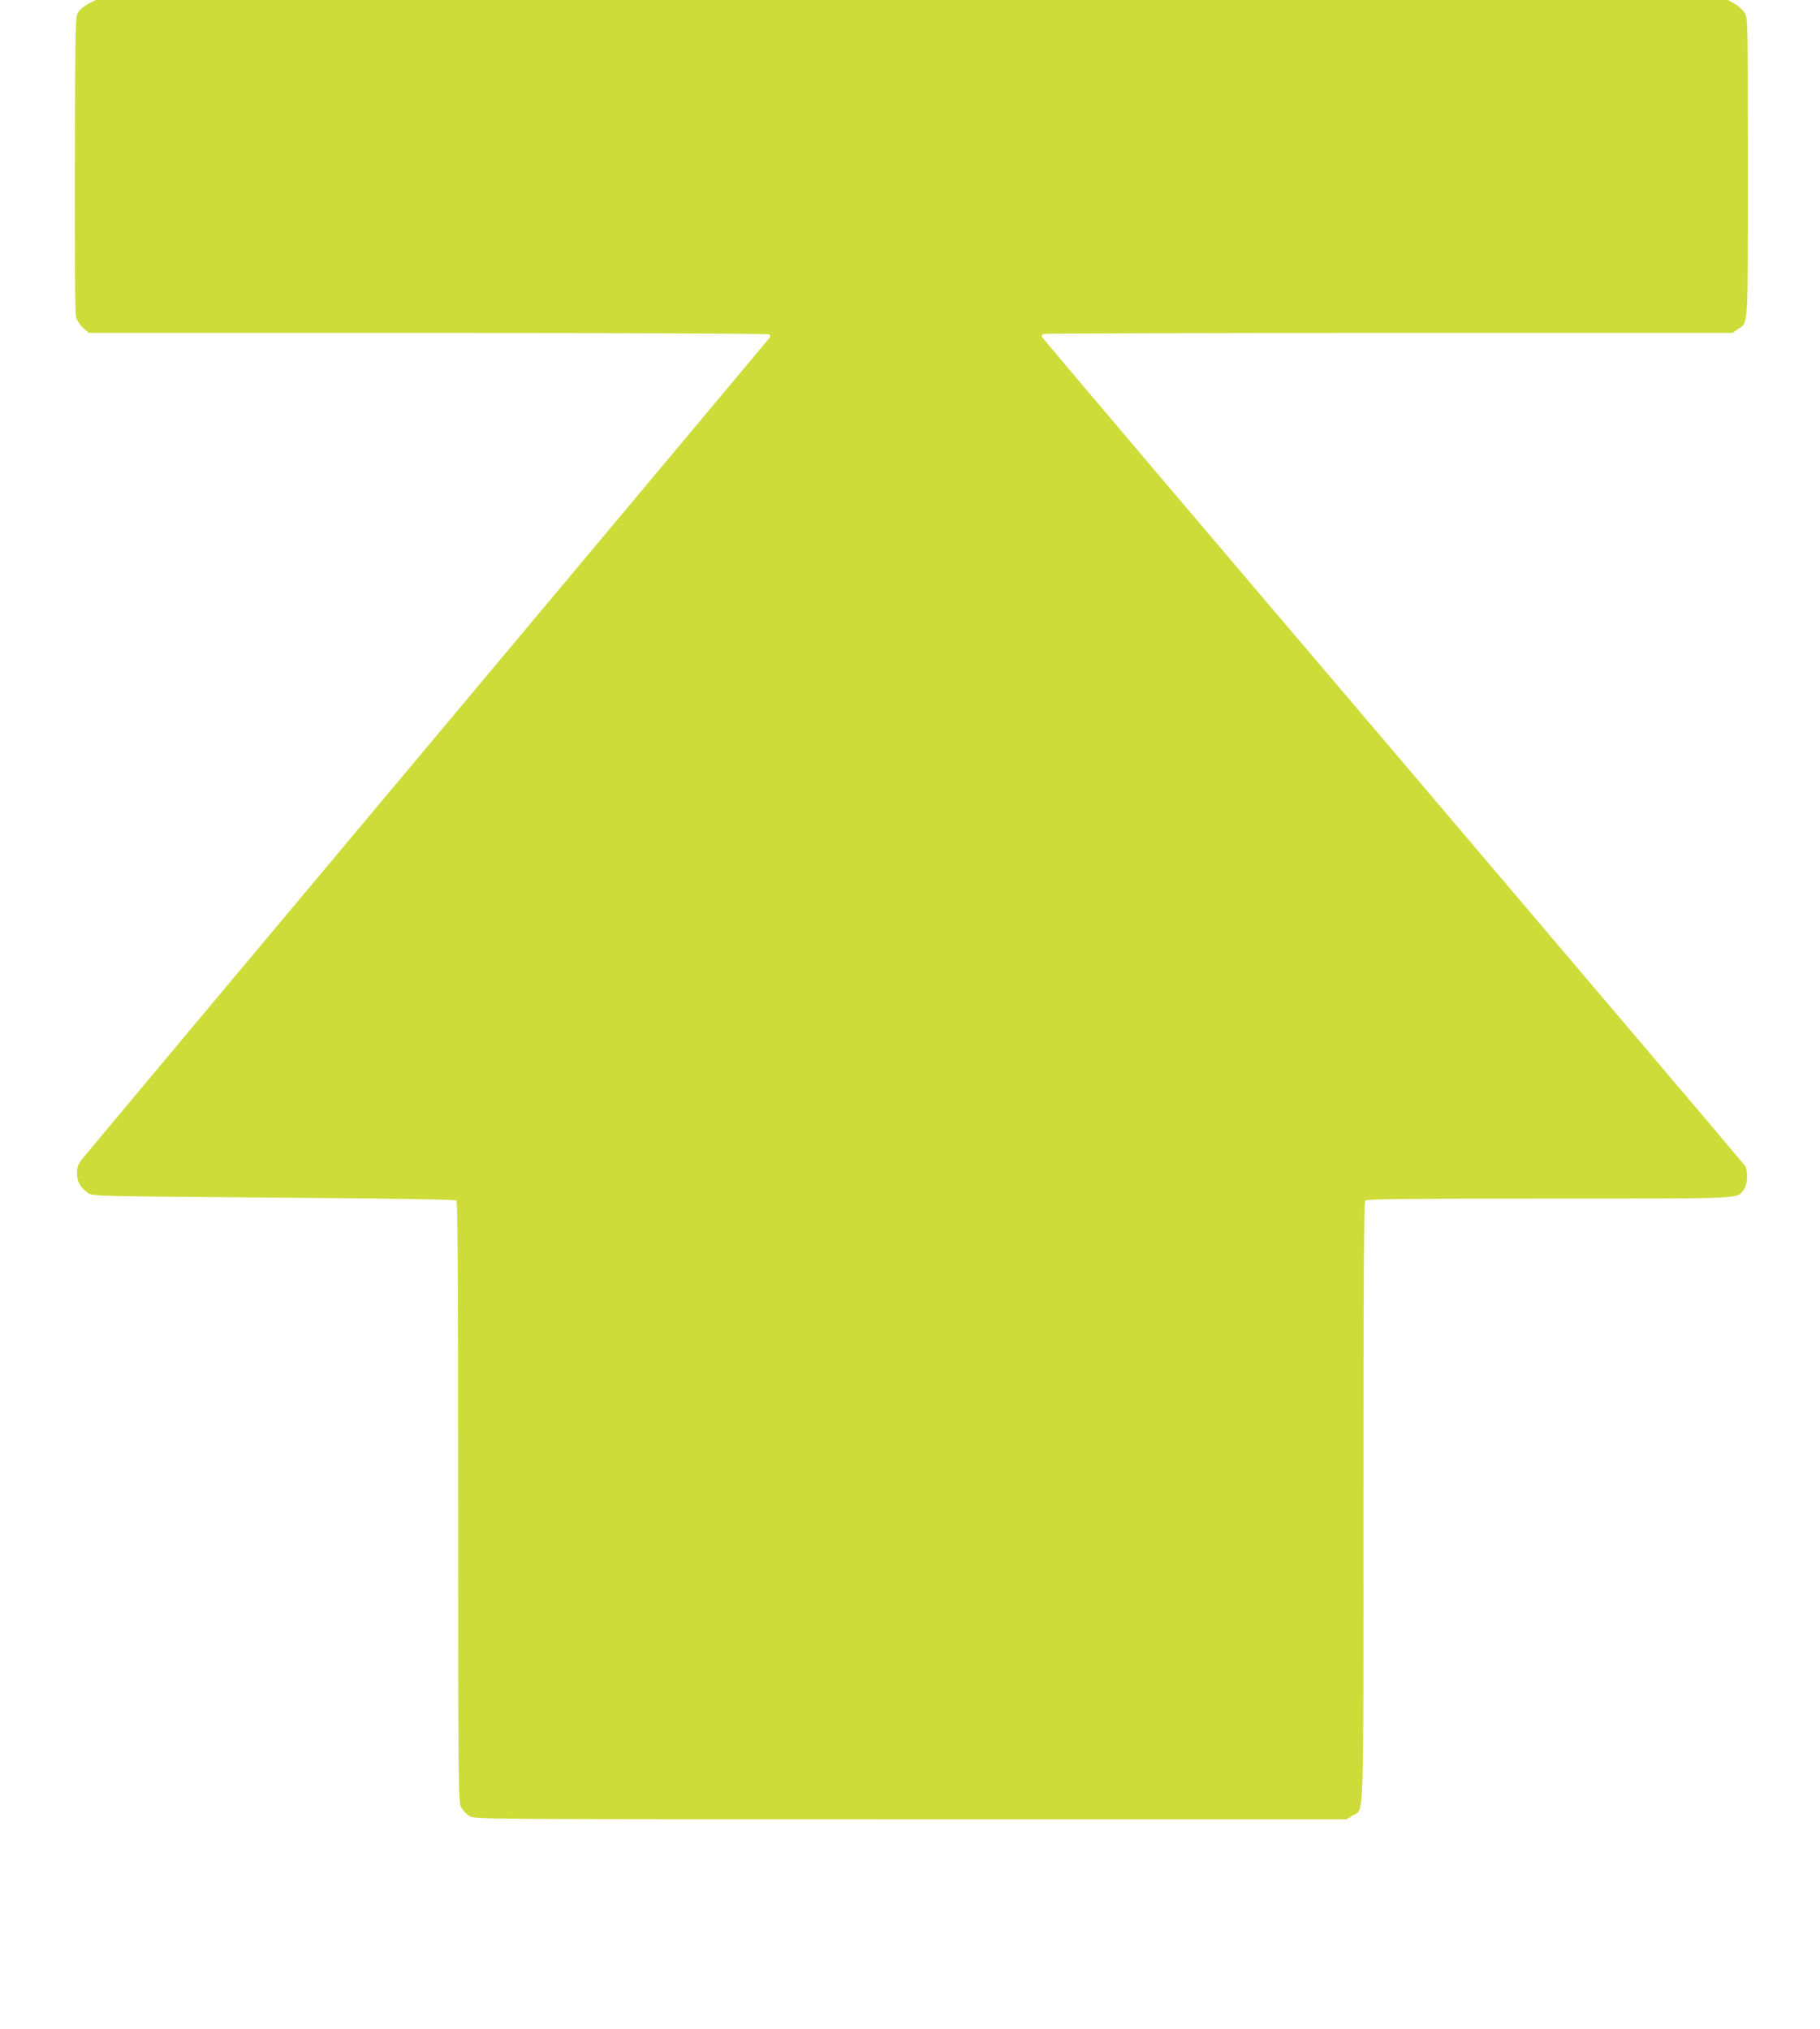 <?xml version="1.0" standalone="no"?>
<!DOCTYPE svg PUBLIC "-//W3C//DTD SVG 20010904//EN"
 "http://www.w3.org/TR/2001/REC-SVG-20010904/DTD/svg10.dtd">
<svg version="1.0" xmlns="http://www.w3.org/2000/svg"
 width="1148pt" height="1280pt" viewBox="0 0 1148 1280"
 preserveAspectRatio="xMidYMid meet">
<g transform="translate(0,1280) scale(0.1,-0.1)"
fill="#cddc39" stroke="none">
<path d="M560 12778 c-24 -13 -53 -36 -64 -51 -21 -28 -21 -38 -24 -958 -1
-618 1 -943 8 -969 6 -22 25 -51 45 -69 l36 -31 2137 0 c1264 0 2143 -4 2151
-9 13 -8 13 -12 0 -28 -8 -10 -977 -1168 -2154 -2573 -1178 -1405 -2156 -2574
-2175 -2598 -27 -34 -34 -51 -34 -91 -1 -54 18 -88 68 -125 27 -21 38 -21
1169 -30 745 -5 1146 -12 1155 -18 9 -8 12 -401 12 -1902 0 -1826 1 -1893 19
-1926 10 -19 34 -44 52 -55 34 -20 52 -20 2784 -20 l2750 0 36 23 c75 46 69
-125 69 1979 0 1456 3 1892 12 1901 9 9 281 12 1160 12 1253 0 1180 -3 1227
56 24 31 29 114 8 151 -7 11 -1008 1191 -2224 2622 -1217 1430 -2213 2604
-2213 2609 0 6 7 13 16 16 9 3 989 6 2178 6 l2163 0 34 23 c68 46 64 -16 64
1022 0 922 0 941 -20 974 -11 18 -39 44 -63 57 l-43 24 -5147 0 -5148 0 -44
-22z"/>
</g>
</svg>
